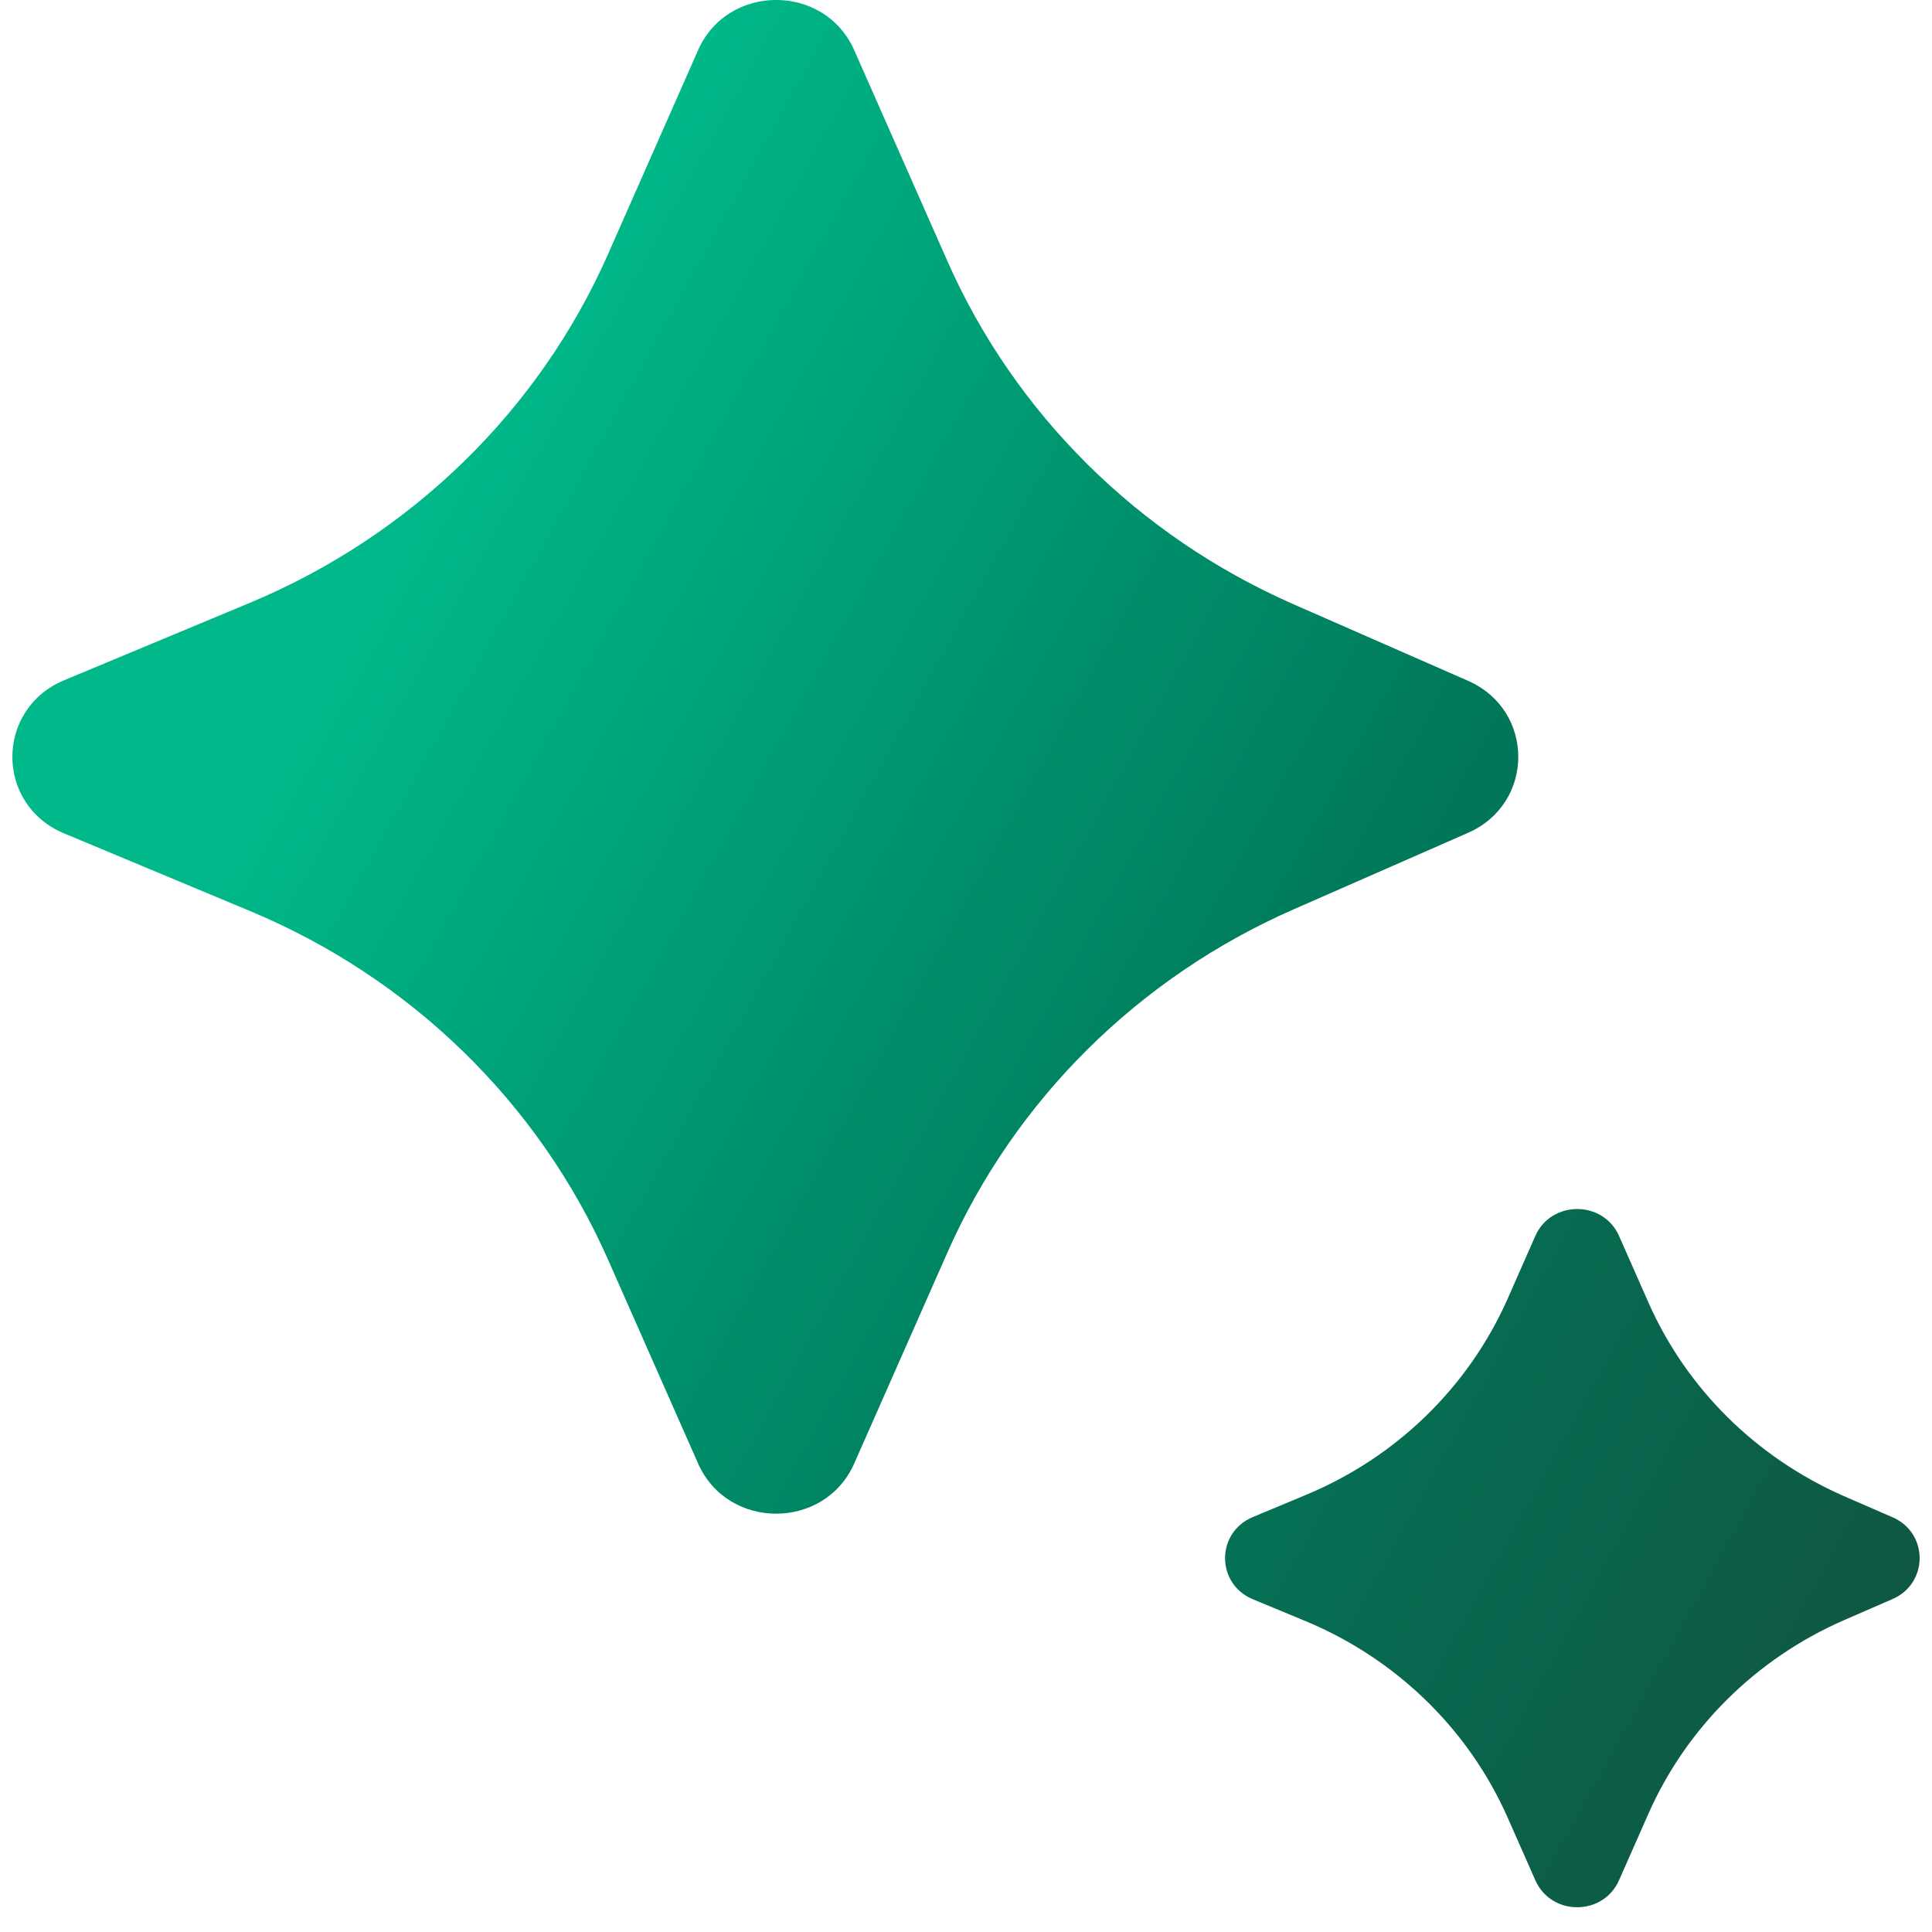 <svg width="13" height="13" viewBox="0 0 13 13" fill="none" xmlns="http://www.w3.org/2000/svg">
<path d="M9.878 5.604L8.704 6.119C7.66 6.577 6.828 7.402 6.374 8.43L5.748 9.847C5.549 10.298 4.896 10.298 4.697 9.847L4.091 8.475C3.625 7.42 2.762 6.58 1.682 6.13L0.432 5.608C-0.033 5.415 -0.033 4.771 0.432 4.577L1.682 4.056C2.762 3.605 3.625 2.766 4.091 1.711L4.697 0.338C4.896 -0.113 5.549 -0.113 5.748 0.338L6.374 1.755C6.828 2.784 7.66 3.608 8.704 4.066L9.878 4.581C10.329 4.779 10.329 5.406 9.878 5.604ZM12.736 10.759L12.405 10.903C11.816 11.161 11.347 11.626 11.091 12.206L10.894 12.652C10.787 12.894 10.438 12.894 10.331 12.652L10.145 12.231C9.882 11.636 9.396 11.163 8.787 10.909L8.43 10.761C8.181 10.657 8.181 10.312 8.43 10.208L8.787 10.059C9.396 9.806 9.882 9.333 10.145 8.738L10.331 8.316C10.438 8.075 10.787 8.075 10.894 8.316L11.091 8.762C11.347 9.343 11.816 9.807 12.405 10.066L12.736 10.21C12.977 10.316 12.977 10.653 12.736 10.759Z" fill="url(#paint0_linear_2440_13153)"/>
<defs>
<linearGradient id="paint0_linear_2440_13153" x1="3.873" y1="1.599" x2="17.436" y2="9.071" gradientUnits="userSpaceOnUse">
<stop stop-color="#00B889"/>
<stop offset="0.435" stop-color="#00795A"/>
<stop offset="1" stop-color="#194336"/>
</linearGradient>
</defs>
</svg>

